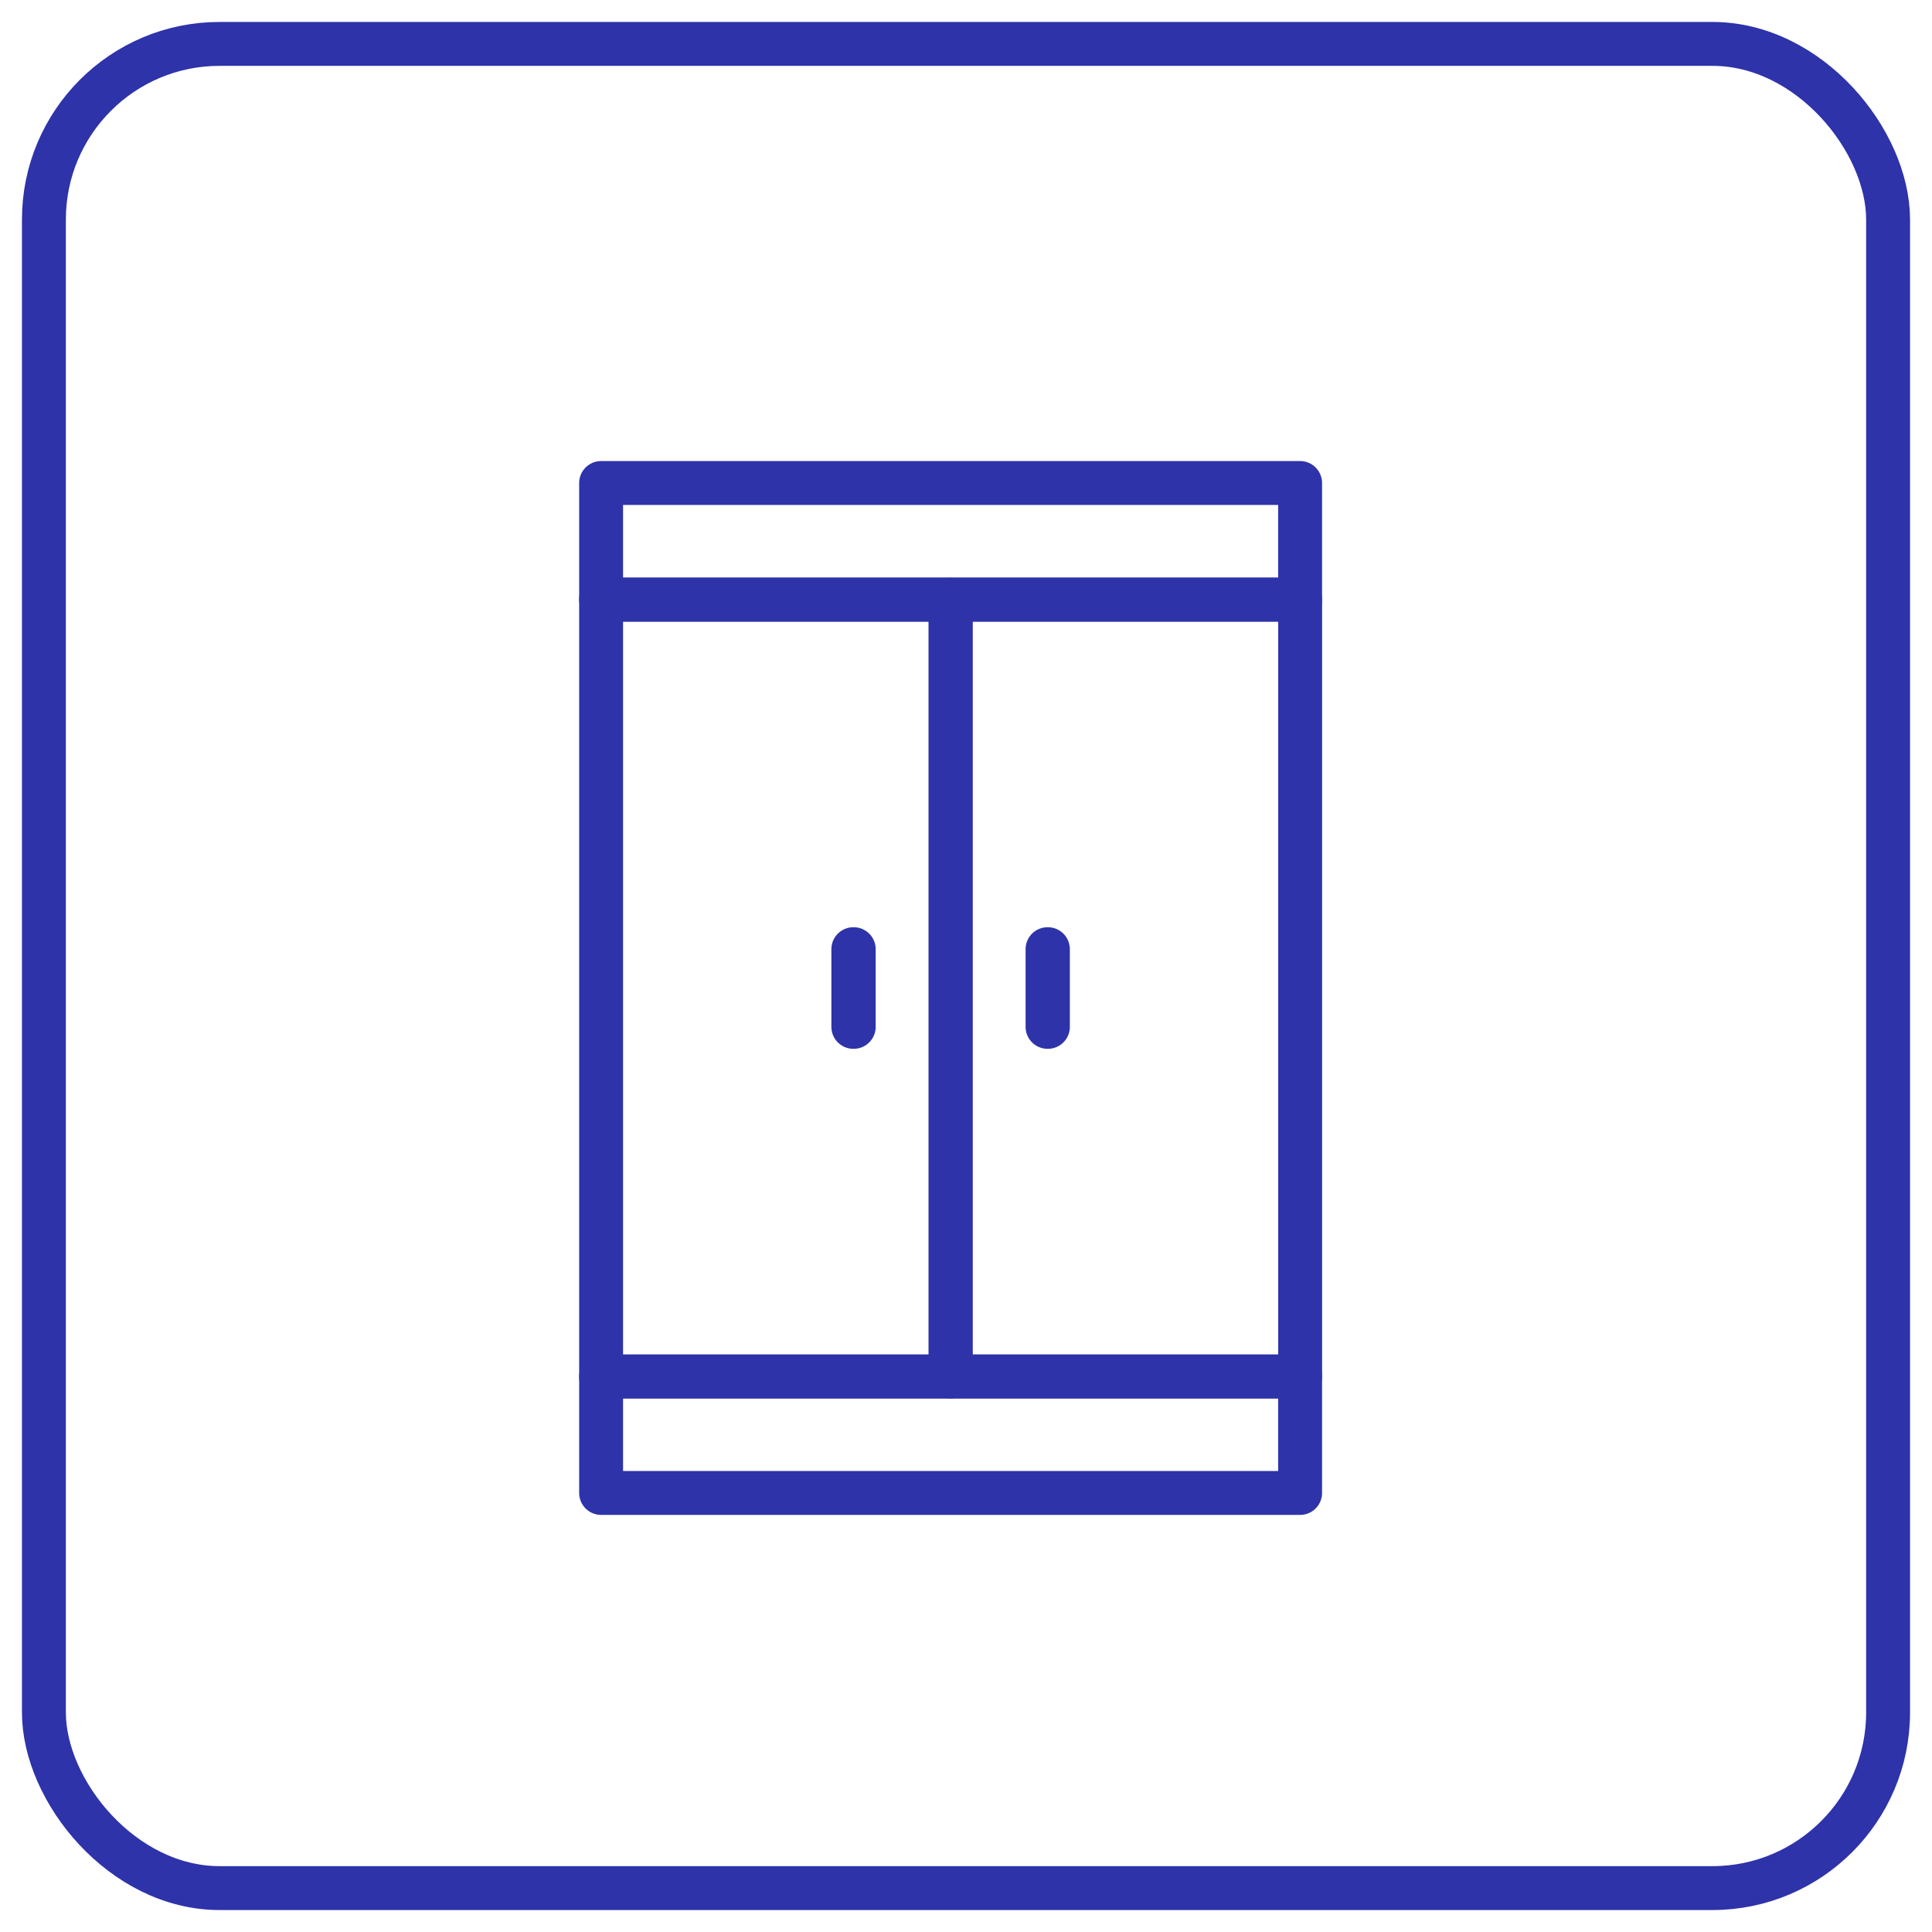 <svg width="44" height="44" viewBox="0 0 44 44" fill="none" xmlns="http://www.w3.org/2000/svg">
<path d="M29.609 11H13.69V13.653H29.609V11Z" stroke="#2E33A9" stroke-linecap="round" stroke-linejoin="round"/>
<path d="M29.609 31.348H13.69V34.001H29.609V31.348Z" stroke="#2E33A9" stroke-linecap="round" stroke-linejoin="round"/>
<path d="M21.65 13.66H13.69V31.349H21.65V13.66Z" stroke="#2E33A9" stroke-linecap="round" stroke-linejoin="round"/>
<path d="M29.61 13.66H21.65V31.349H29.61V13.66Z" stroke="#2E33A9" stroke-linecap="round" stroke-linejoin="round"/>
<path d="M23.865 21.617H23.857V23.386H23.865V21.617Z" stroke="#2E33A9" stroke-linecap="round" stroke-linejoin="round"/>
<path d="M19.443 21.617H19.434V23.386H19.443V21.617Z" stroke="#2E33A9" stroke-linecap="round" stroke-linejoin="round"/>
<rect x="1" y="1" width="42" height="42" rx="4" stroke="#2E33A9" stroke-linecap="round" stroke-linejoin="round"/>
</svg>
